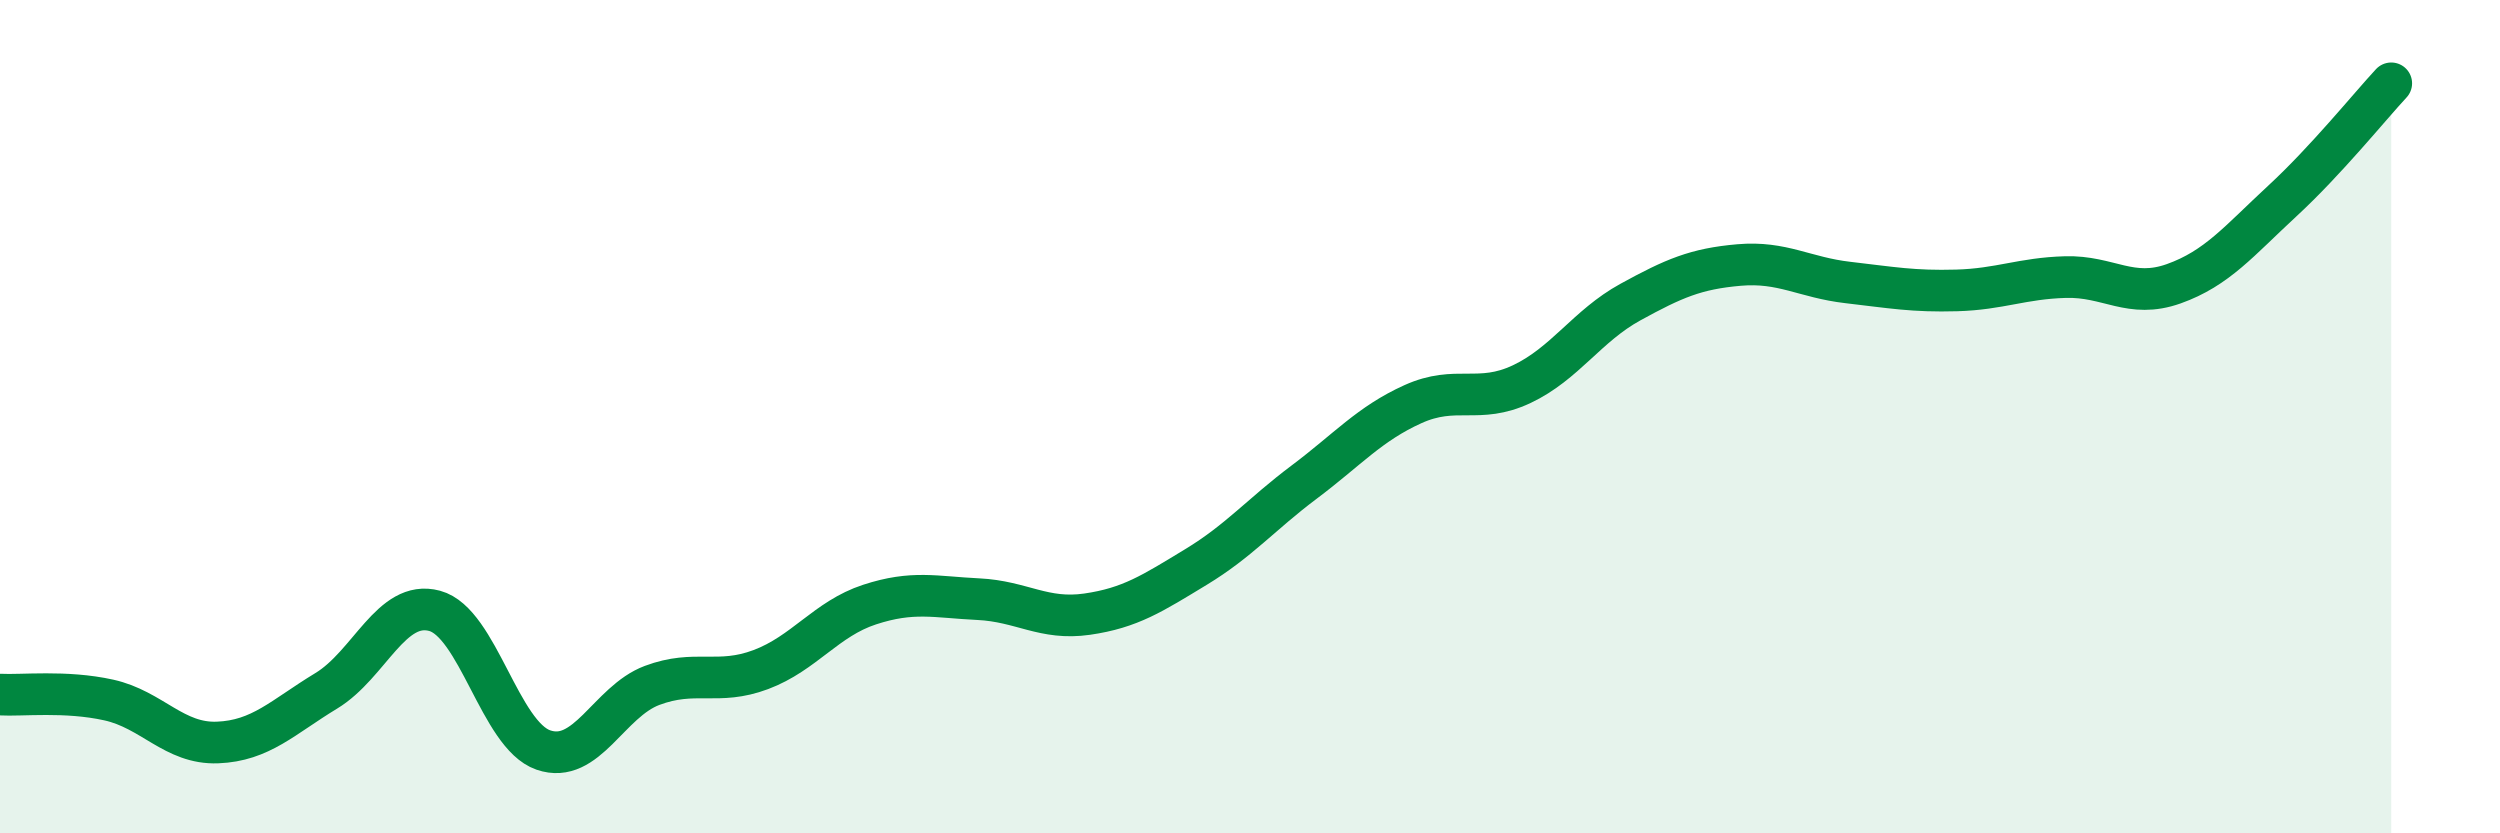 
    <svg width="60" height="20" viewBox="0 0 60 20" xmlns="http://www.w3.org/2000/svg">
      <path
        d="M 0,16.67 C 0.52,16.7 1.57,16.57 2.61,16.8 C 3.65,17.03 4.18,17.86 5.22,17.82 C 6.26,17.78 6.79,17.21 7.83,16.58 C 8.87,15.95 9.39,14.38 10.43,14.66 C 11.47,14.94 12,17.64 13.04,18 C 14.08,18.36 14.61,16.84 15.65,16.45 C 16.69,16.06 17.22,16.46 18.26,16.07 C 19.3,15.68 19.83,14.85 20.87,14.51 C 21.91,14.17 22.44,14.33 23.48,14.38 C 24.52,14.43 25.05,14.89 26.09,14.74 C 27.13,14.59 27.66,14.24 28.7,13.61 C 29.74,12.98 30.26,12.35 31.3,11.57 C 32.34,10.79 32.87,10.17 33.91,9.7 C 34.95,9.23 35.48,9.71 36.52,9.22 C 37.56,8.73 38.09,7.82 39.13,7.25 C 40.17,6.68 40.7,6.45 41.74,6.36 C 42.78,6.27 43.31,6.66 44.35,6.78 C 45.39,6.9 45.92,7 46.96,6.97 C 48,6.94 48.53,6.68 49.57,6.65 C 50.61,6.62 51.13,7.18 52.17,6.81 C 53.21,6.44 53.74,5.78 54.78,4.82 C 55.82,3.86 56.87,2.56 57.39,2L57.39 20L0 20Z"
        fill="#008740"
        opacity="0.1"
        stroke-linecap="round"
        stroke-linejoin="round"
      />
      <path
        d="M 0,16.67 C 0.52,16.7 1.57,16.57 2.61,16.8 C 3.65,17.03 4.18,17.86 5.22,17.82 C 6.26,17.78 6.79,17.21 7.83,16.58 C 8.87,15.95 9.39,14.38 10.43,14.66 C 11.47,14.94 12,17.64 13.04,18 C 14.08,18.36 14.61,16.84 15.65,16.45 C 16.69,16.06 17.22,16.46 18.26,16.07 C 19.3,15.68 19.83,14.85 20.87,14.51 C 21.91,14.17 22.44,14.33 23.48,14.38 C 24.52,14.43 25.05,14.89 26.09,14.74 C 27.13,14.59 27.66,14.24 28.7,13.61 C 29.74,12.98 30.26,12.35 31.3,11.57 C 32.34,10.79 32.87,10.17 33.91,9.7 C 34.95,9.23 35.48,9.71 36.52,9.22 C 37.56,8.73 38.09,7.82 39.13,7.25 C 40.17,6.68 40.7,6.45 41.74,6.36 C 42.78,6.27 43.31,6.66 44.35,6.78 C 45.39,6.9 45.92,7 46.96,6.97 C 48,6.94 48.53,6.68 49.57,6.65 C 50.61,6.62 51.13,7.18 52.17,6.81 C 53.21,6.44 53.74,5.78 54.78,4.82 C 55.82,3.86 56.87,2.56 57.39,2"
        stroke="#008740"
        stroke-width="1"
        fill="none"
        stroke-linecap="round"
        stroke-linejoin="round"
      />
    </svg>
  